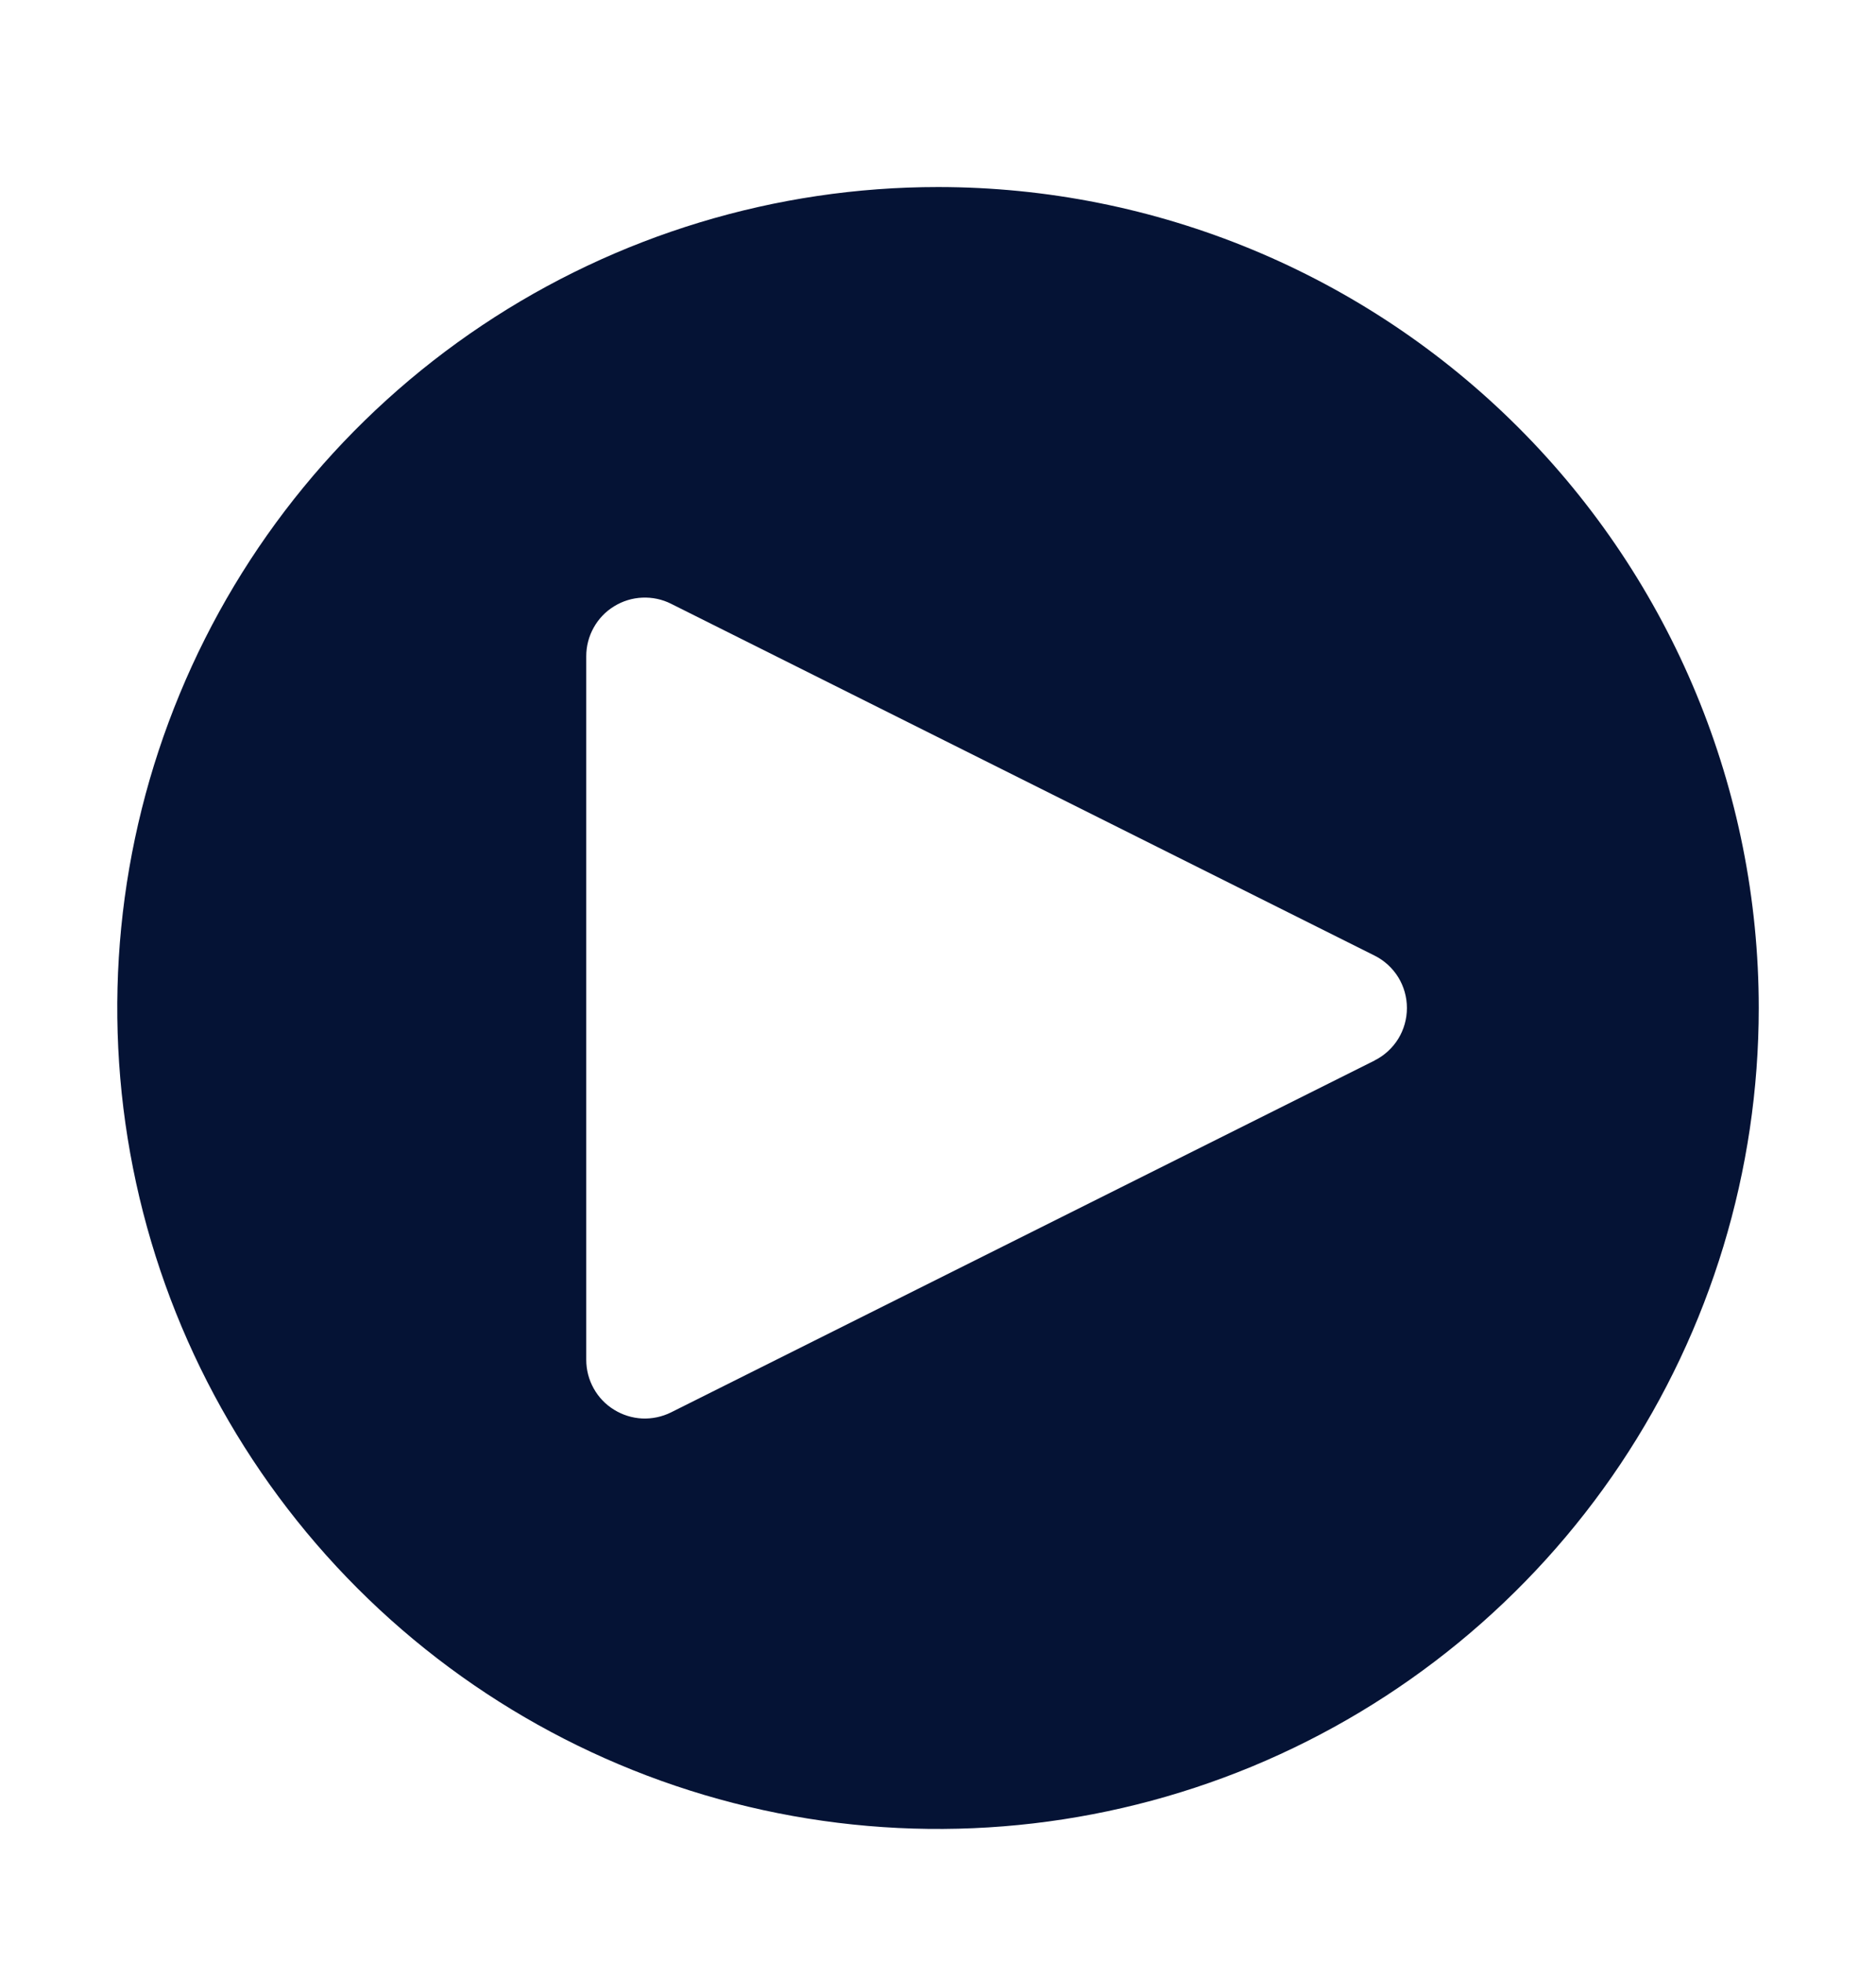 <svg width="22" height="23" viewBox="0 0 22 23" fill="none" xmlns="http://www.w3.org/2000/svg">
<path d="M11 2.193C9.096 2.193 7.235 2.758 5.653 3.815C4.07 4.873 2.836 6.376 2.108 8.135C1.379 9.894 1.189 11.829 1.56 13.696C1.931 15.563 2.848 17.278 4.194 18.624C5.54 19.97 7.255 20.887 9.122 21.258C10.989 21.63 12.925 21.439 14.683 20.711C16.442 19.982 17.945 18.748 19.003 17.166C20.061 15.583 20.625 13.722 20.625 11.818C20.625 9.266 19.611 6.817 17.806 5.012C16.001 3.207 13.553 2.193 11 2.193ZM16.12 12.434L7.87 16.559C7.765 16.611 7.648 16.636 7.531 16.631C7.414 16.625 7.301 16.59 7.201 16.528C7.101 16.467 7.019 16.381 6.962 16.278C6.905 16.176 6.875 16.061 6.875 15.943V7.693C6.875 7.576 6.905 7.461 6.962 7.359C7.019 7.256 7.101 7.17 7.201 7.109C7.301 7.047 7.415 7.012 7.532 7.007C7.649 7.002 7.765 7.026 7.87 7.079L16.12 11.204C16.234 11.261 16.33 11.349 16.397 11.457C16.464 11.566 16.499 11.691 16.499 11.818C16.499 11.946 16.464 12.071 16.397 12.18C16.33 12.288 16.234 12.376 16.12 12.433" fill="#051335"/>
</svg>
